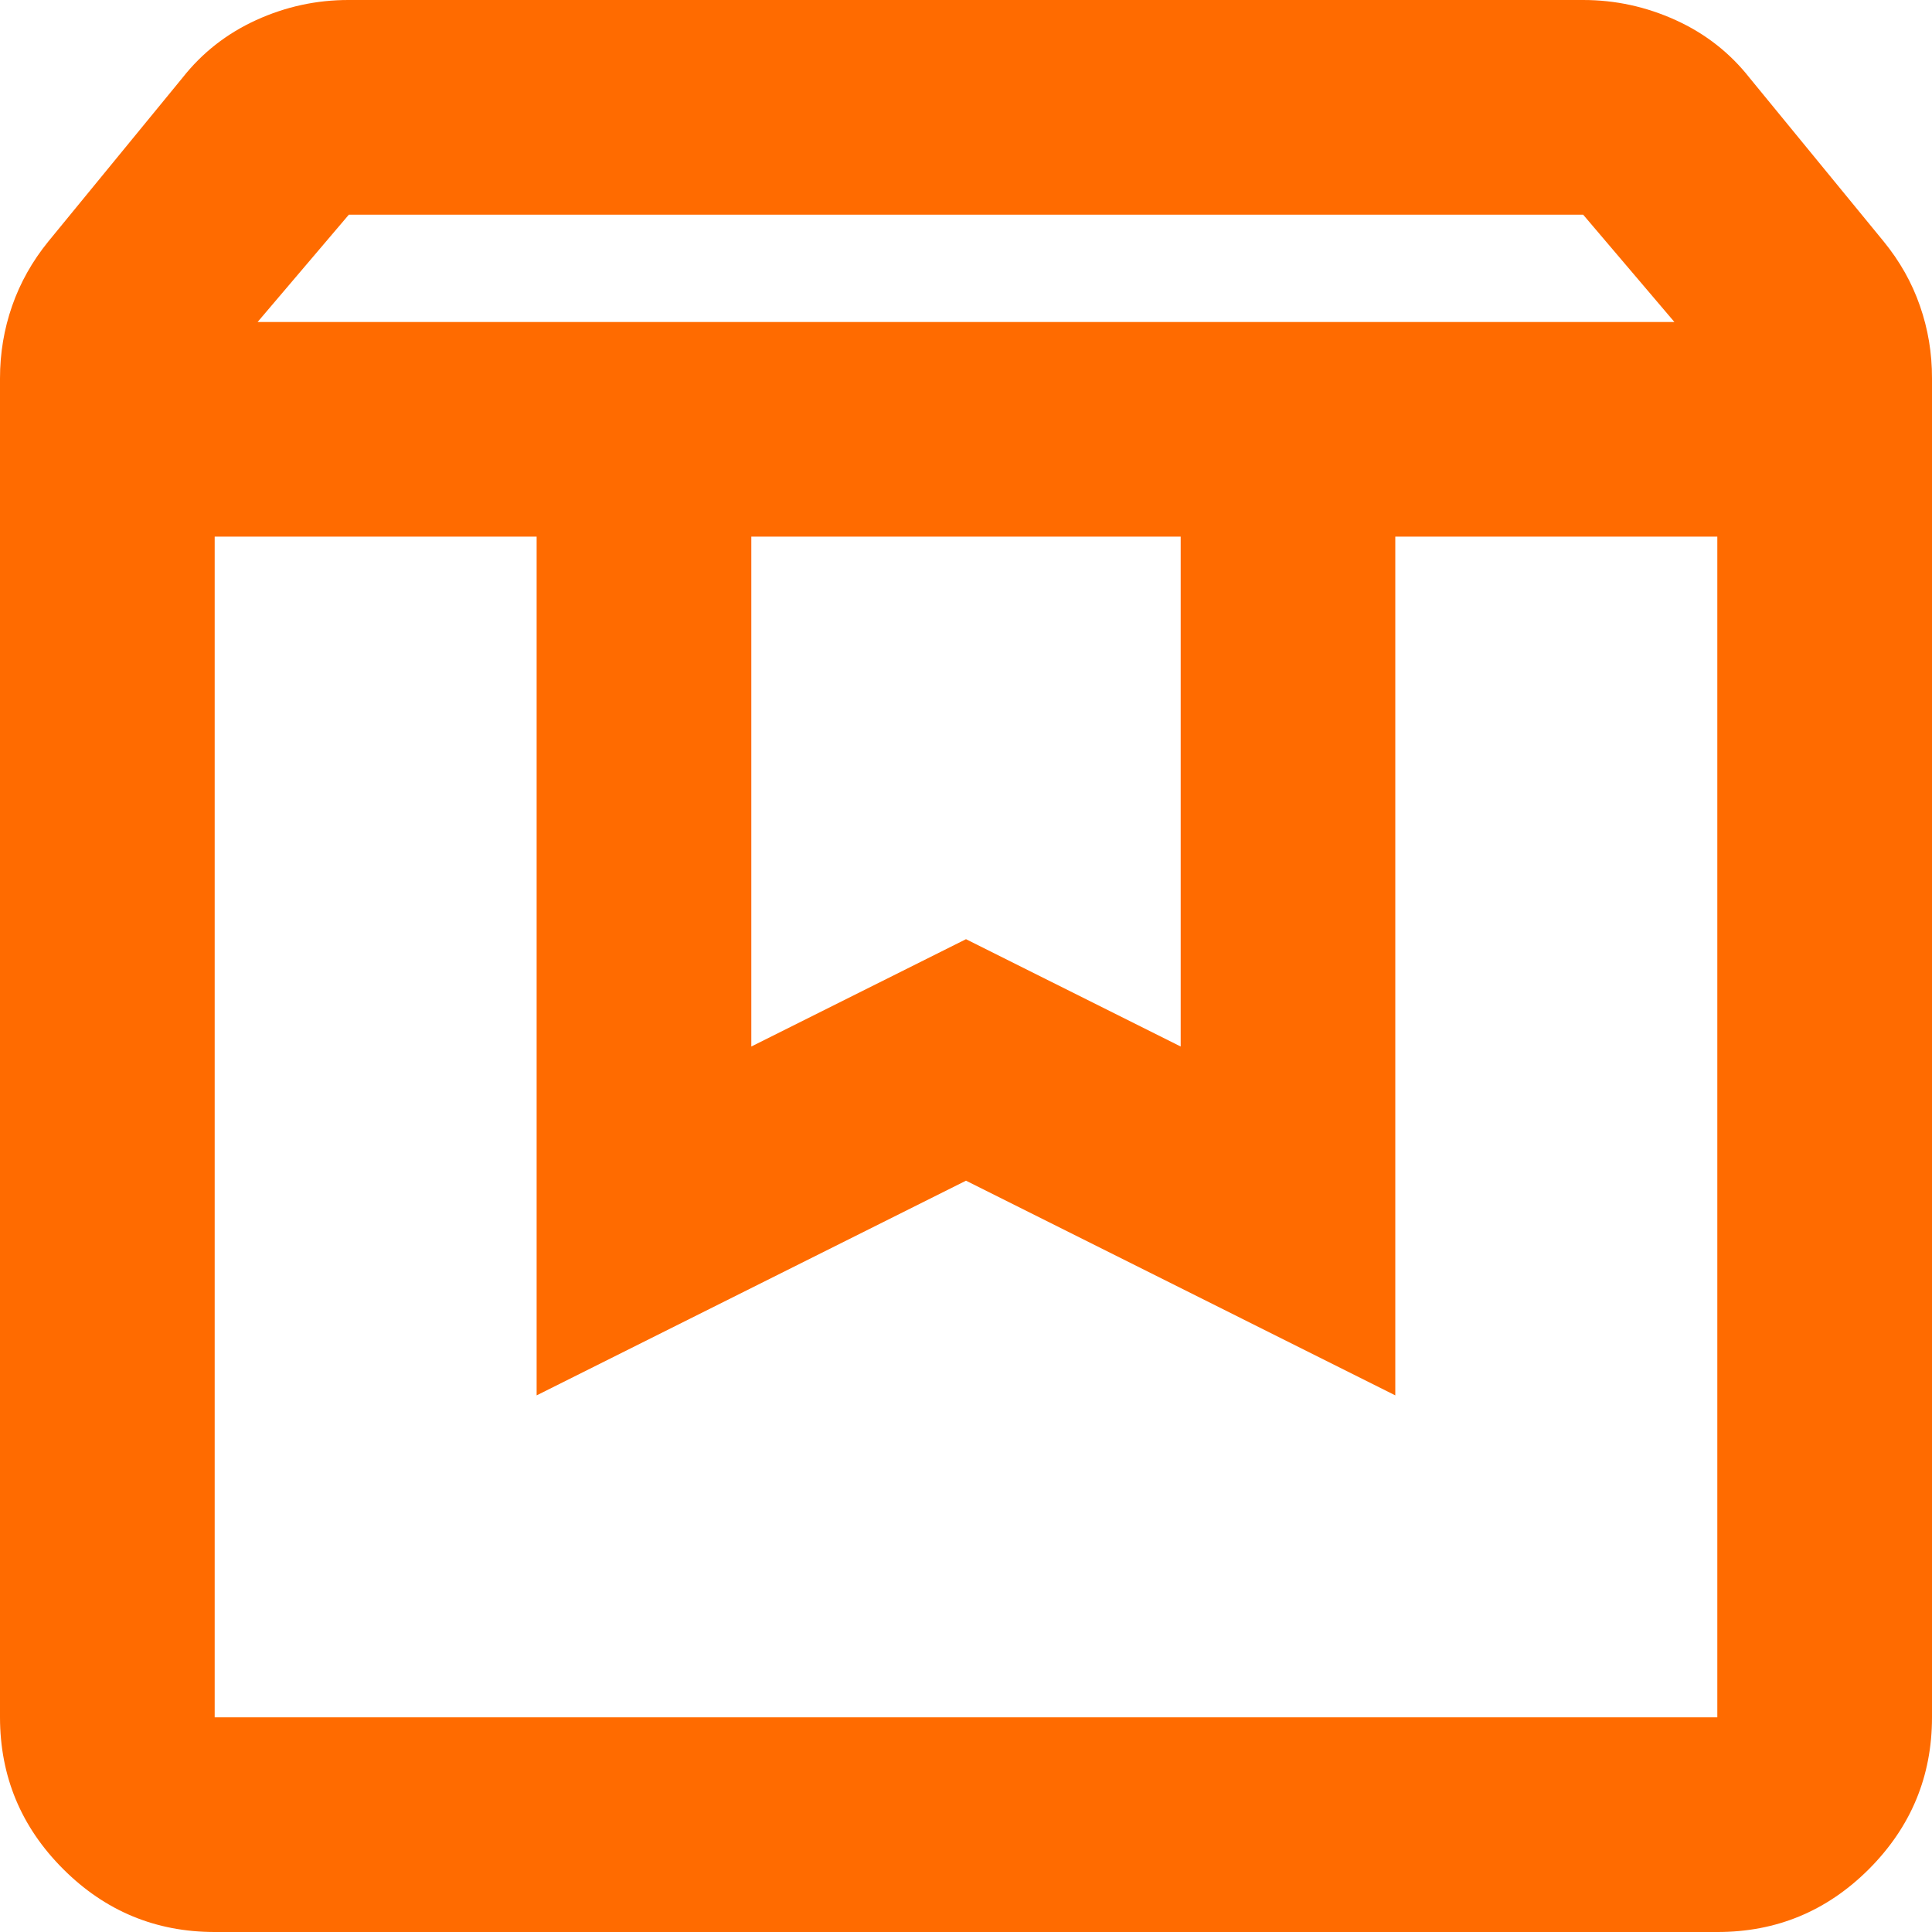 <?xml version="1.0" encoding="UTF-8"?> <svg xmlns="http://www.w3.org/2000/svg" width="25" height="25" viewBox="0 0 25 25" fill="none"><path d="M2.778 6.944V22.222H22.222V6.944H18.055V18.056L12.5 15.278L6.944 18.056V6.944H2.778ZM2.778 25C2.014 25 1.36 24.728 0.817 24.185C0.273 23.641 0.001 22.987 0 22.222V4.896C0 4.572 0.052 4.259 0.157 3.958C0.262 3.657 0.418 3.38 0.625 3.125L2.361 1.007C2.616 0.683 2.934 0.434 3.315 0.26C3.697 0.086 4.096 -0.001 4.514 7.34861e-06H20.486C20.903 7.34861e-06 21.302 0.087 21.685 0.261C22.067 0.435 22.385 0.684 22.639 1.007L24.375 3.125C24.583 3.38 24.74 3.657 24.844 3.958C24.949 4.259 25.001 4.572 25 4.896V22.222C25 22.986 24.728 23.64 24.185 24.185C23.641 24.729 22.987 25.001 22.222 25H2.778ZM3.333 4.167H21.667L20.486 2.778H4.514L3.333 4.167ZM9.722 6.944V13.542L12.5 12.153L15.278 13.542V6.944H9.722Z" fill="#FF6B00"></path></svg> 